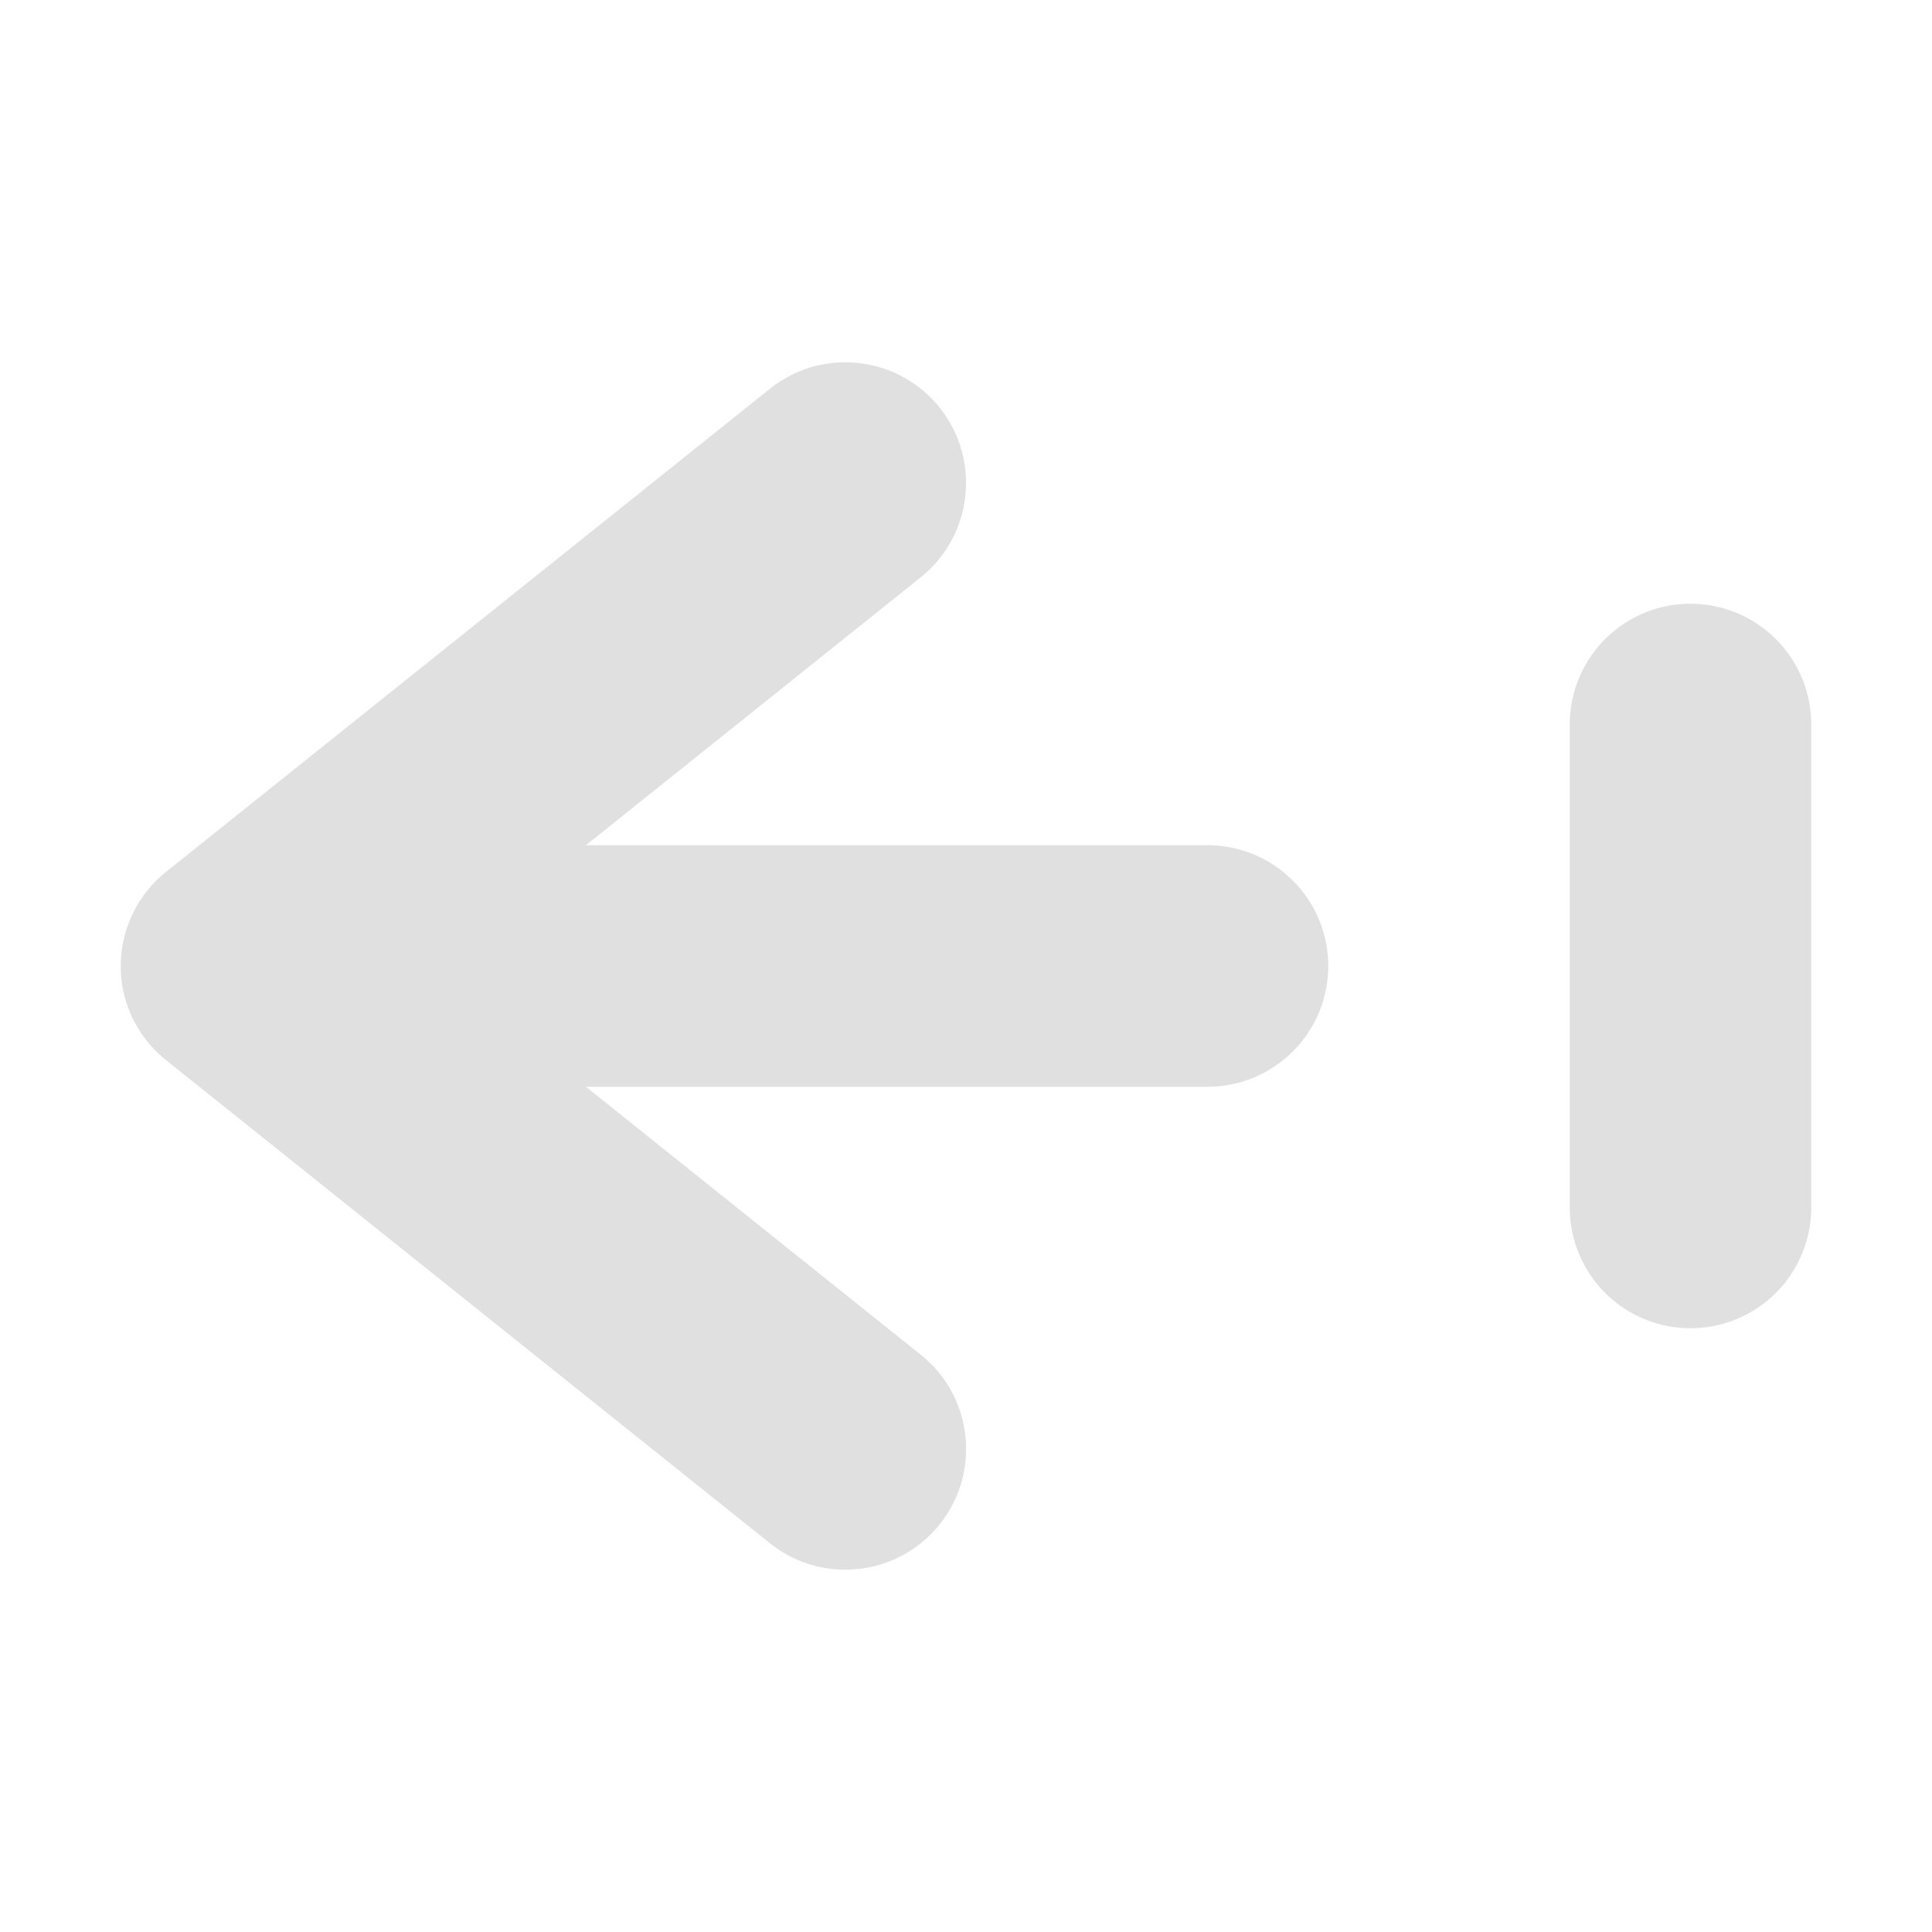 <svg width="16" height="16" version="1.1" viewBox="0 0 16 16" xmlns="http://www.w3.org/2000/svg">
<path d="m15 10a1 1 0 1 1 -2 0v-4a1 1 0 1 1 2 0zm-4-2c0 0.552-0.448 1-1 1h-5.148l2.773 2.219c0.432 0.345 0.502 0.975 0.156 1.406-0.345 0.43-0.973 0.5-1.404 0.156l-5-4c-0.237-0.189-0.377-0.474-0.377-0.777-9e-4 -0.306 0.138-0.595 0.377-0.785l5-4c0.431-0.344 1.059-0.274 1.404 0.156 0.345 0.431 0.275 1.061-0.156 1.406l-2.773 2.219h5.148c0.552 0 1 0.448 1 1z" color="#000000" color-rendering="auto" dominant-baseline="auto" fill="#e0e0e0" fill-opacity=".996" image-rendering="auto" shape-rendering="auto" solid-color="#000000" style="font-feature-settings:normal;font-variant-alternates:normal;font-variant-caps:normal;font-variant-ligatures:normal;font-variant-numeric:normal;font-variant-position:normal;isolation:auto;mix-blend-mode:normal;shape-padding:0;text-decoration-color:#000000;text-decoration-line:none;text-decoration-style:solid;text-indent:0;text-orientation:mixed;text-transform:none;white-space:normal"/>
</svg>
